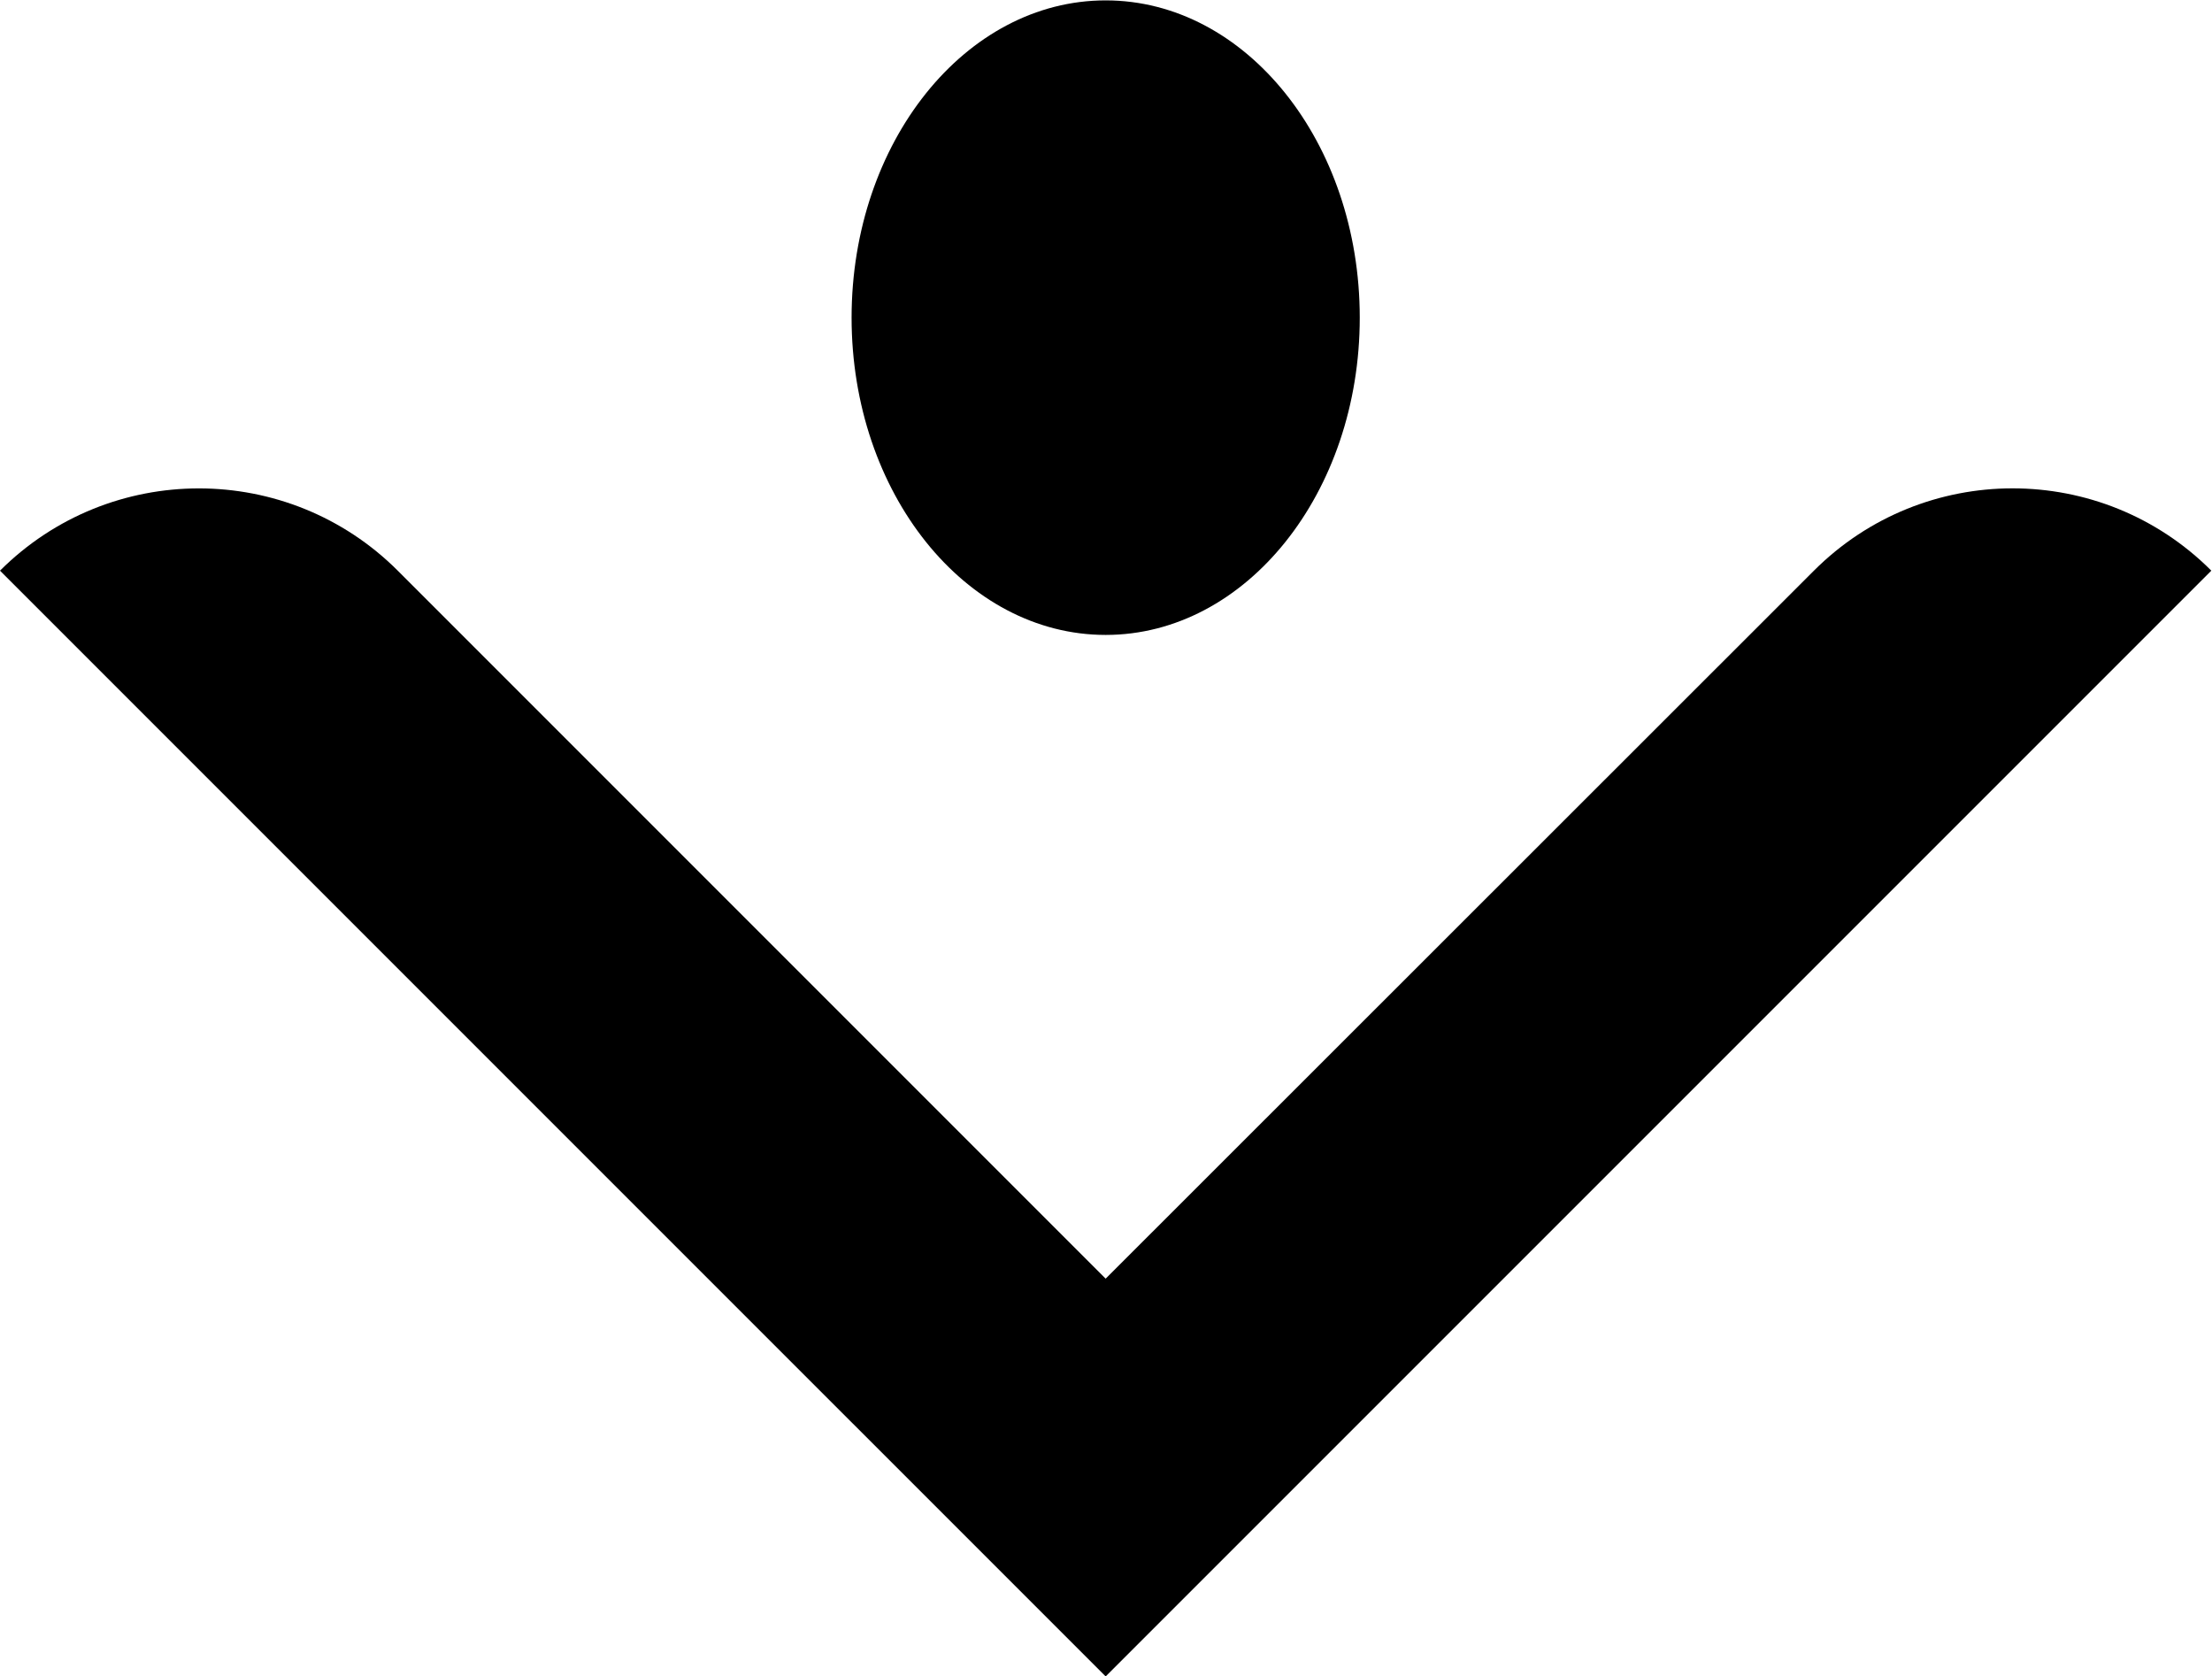 <?xml version="1.0" encoding="UTF-8" standalone="no"?>

<svg
   version="1.1"
   id="hhi-logo"
   xml:space="preserve"
   width="115.107"
   height="87.227"
   viewBox="0 0 115.107 87.227"
   xmlns:inkscape="http://www.inkscape.org/namespaces/inkscape"
   xmlns="http://www.w3.org/2000/svg"
   xmlns:svg="http://www.w3.org/2000/svg"><g
     id="g8"
     inkscape:groupmode="layer"
     inkscape:label="ink_ext_XXXXXX"
     transform="matrix(1.333,0,0,-1.333,0,87.227)"><g
       id="g10"
       transform="scale(0.1)"><path
         d="M 863.258,431.617 431.625,0 0,431.617 c 42.941,42.84 112.465,42.813 155.355,-0.078 l 276.27,-276.273 276.504,276.359 c 42.84,42.832 112.293,42.824 155.129,-0.008"
         fill="#000000"
         id="path12" /><path
         d="m 332.441,530.371 c 0,68.395 44.411,123.844 99.192,123.844 54.777,0 99.187,-55.449 99.187,-123.844 0,-68.398 -44.41,-123.84 -99.187,-123.84 -54.781,0 -99.192,55.442 -99.192,123.84"
         fill="#000000"
         id="path14" /></g></g></svg>
